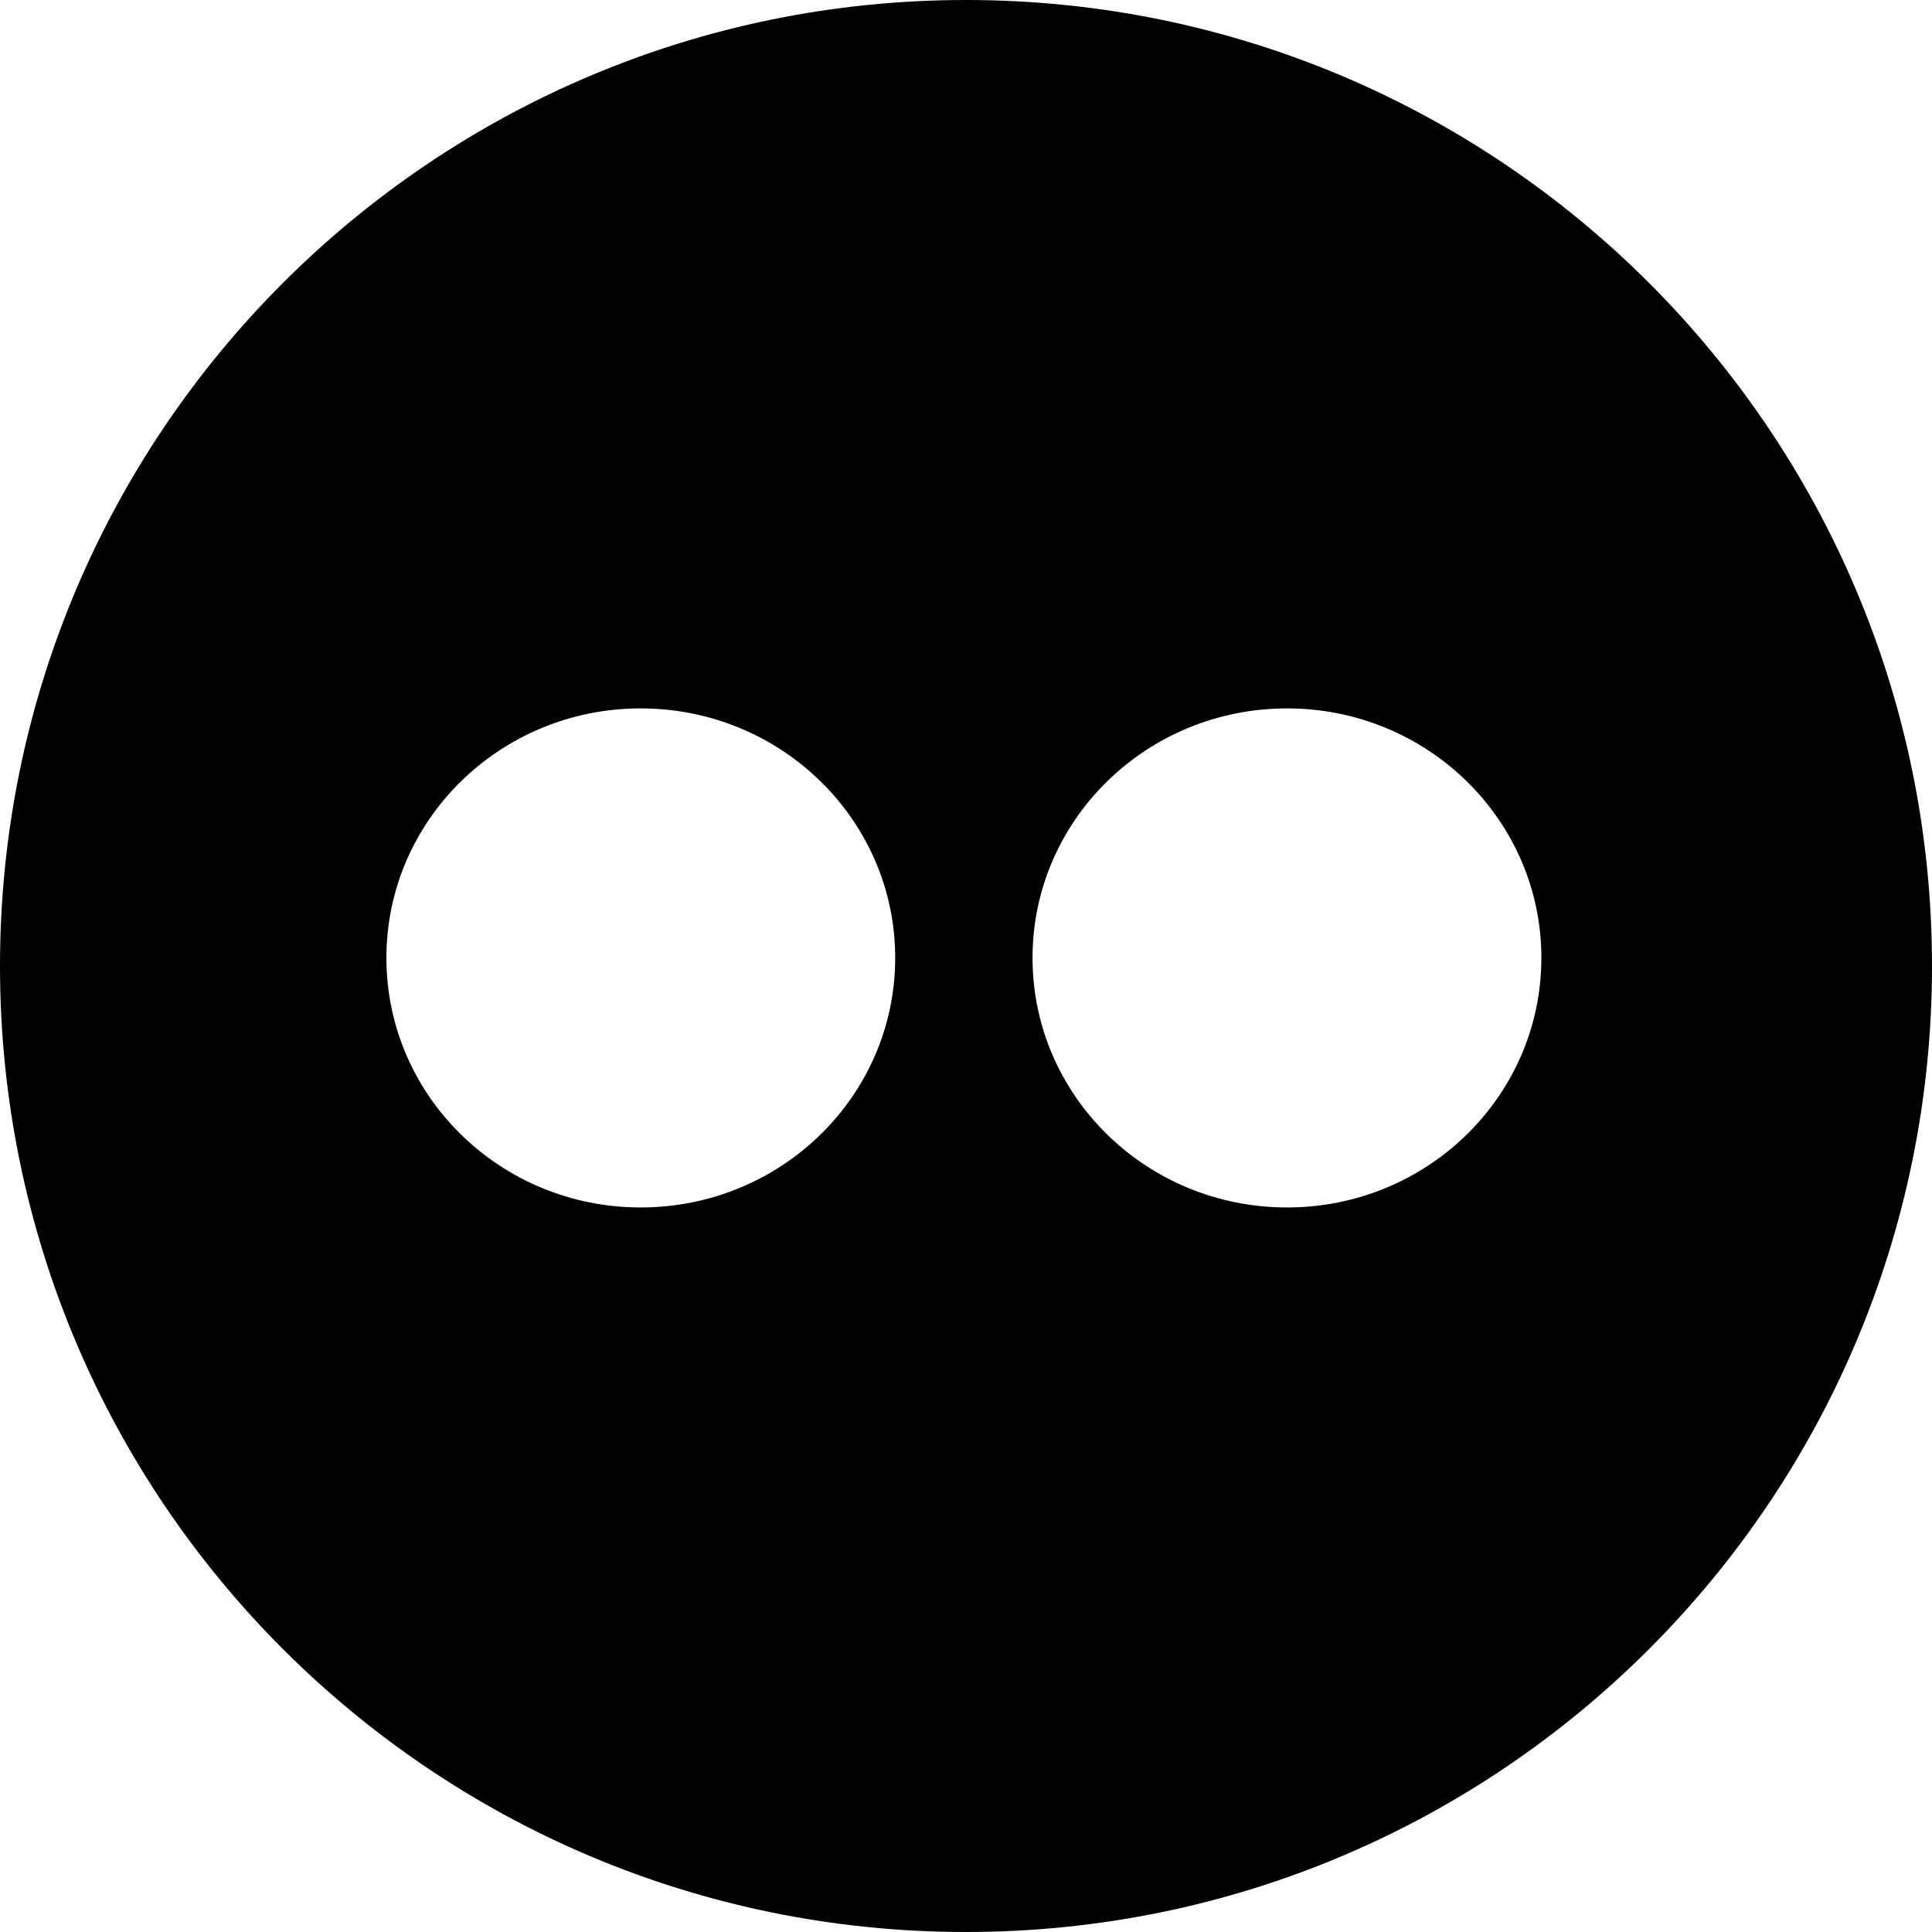 <svg width="48" height="48" viewBox="0 0 48 48" fill="none" xmlns="http://www.w3.org/2000/svg">
<path fill-rule="evenodd" clip-rule="evenodd" d="M0 24C0 10.745 10.745 0 24 0C37.255 0 48 10.745 48 24C48 37.255 37.255 48 24 48C10.745 48 0 37.255 0 24ZM38.295 23.799C38.295 20.377 35.469 17.6 31.977 17.6C28.48 17.6 25.653 20.377 25.653 23.799C25.653 27.222 28.48 29.999 31.977 29.999C35.469 29.999 38.295 27.222 38.295 23.799ZM22.241 23.799C22.241 20.377 19.413 17.6 15.917 17.6C12.426 17.6 9.6 20.377 9.6 23.799C9.6 27.222 12.426 29.999 15.917 29.999C19.413 29.999 22.241 27.222 22.241 23.799Z" fill="black"/>
</svg>
